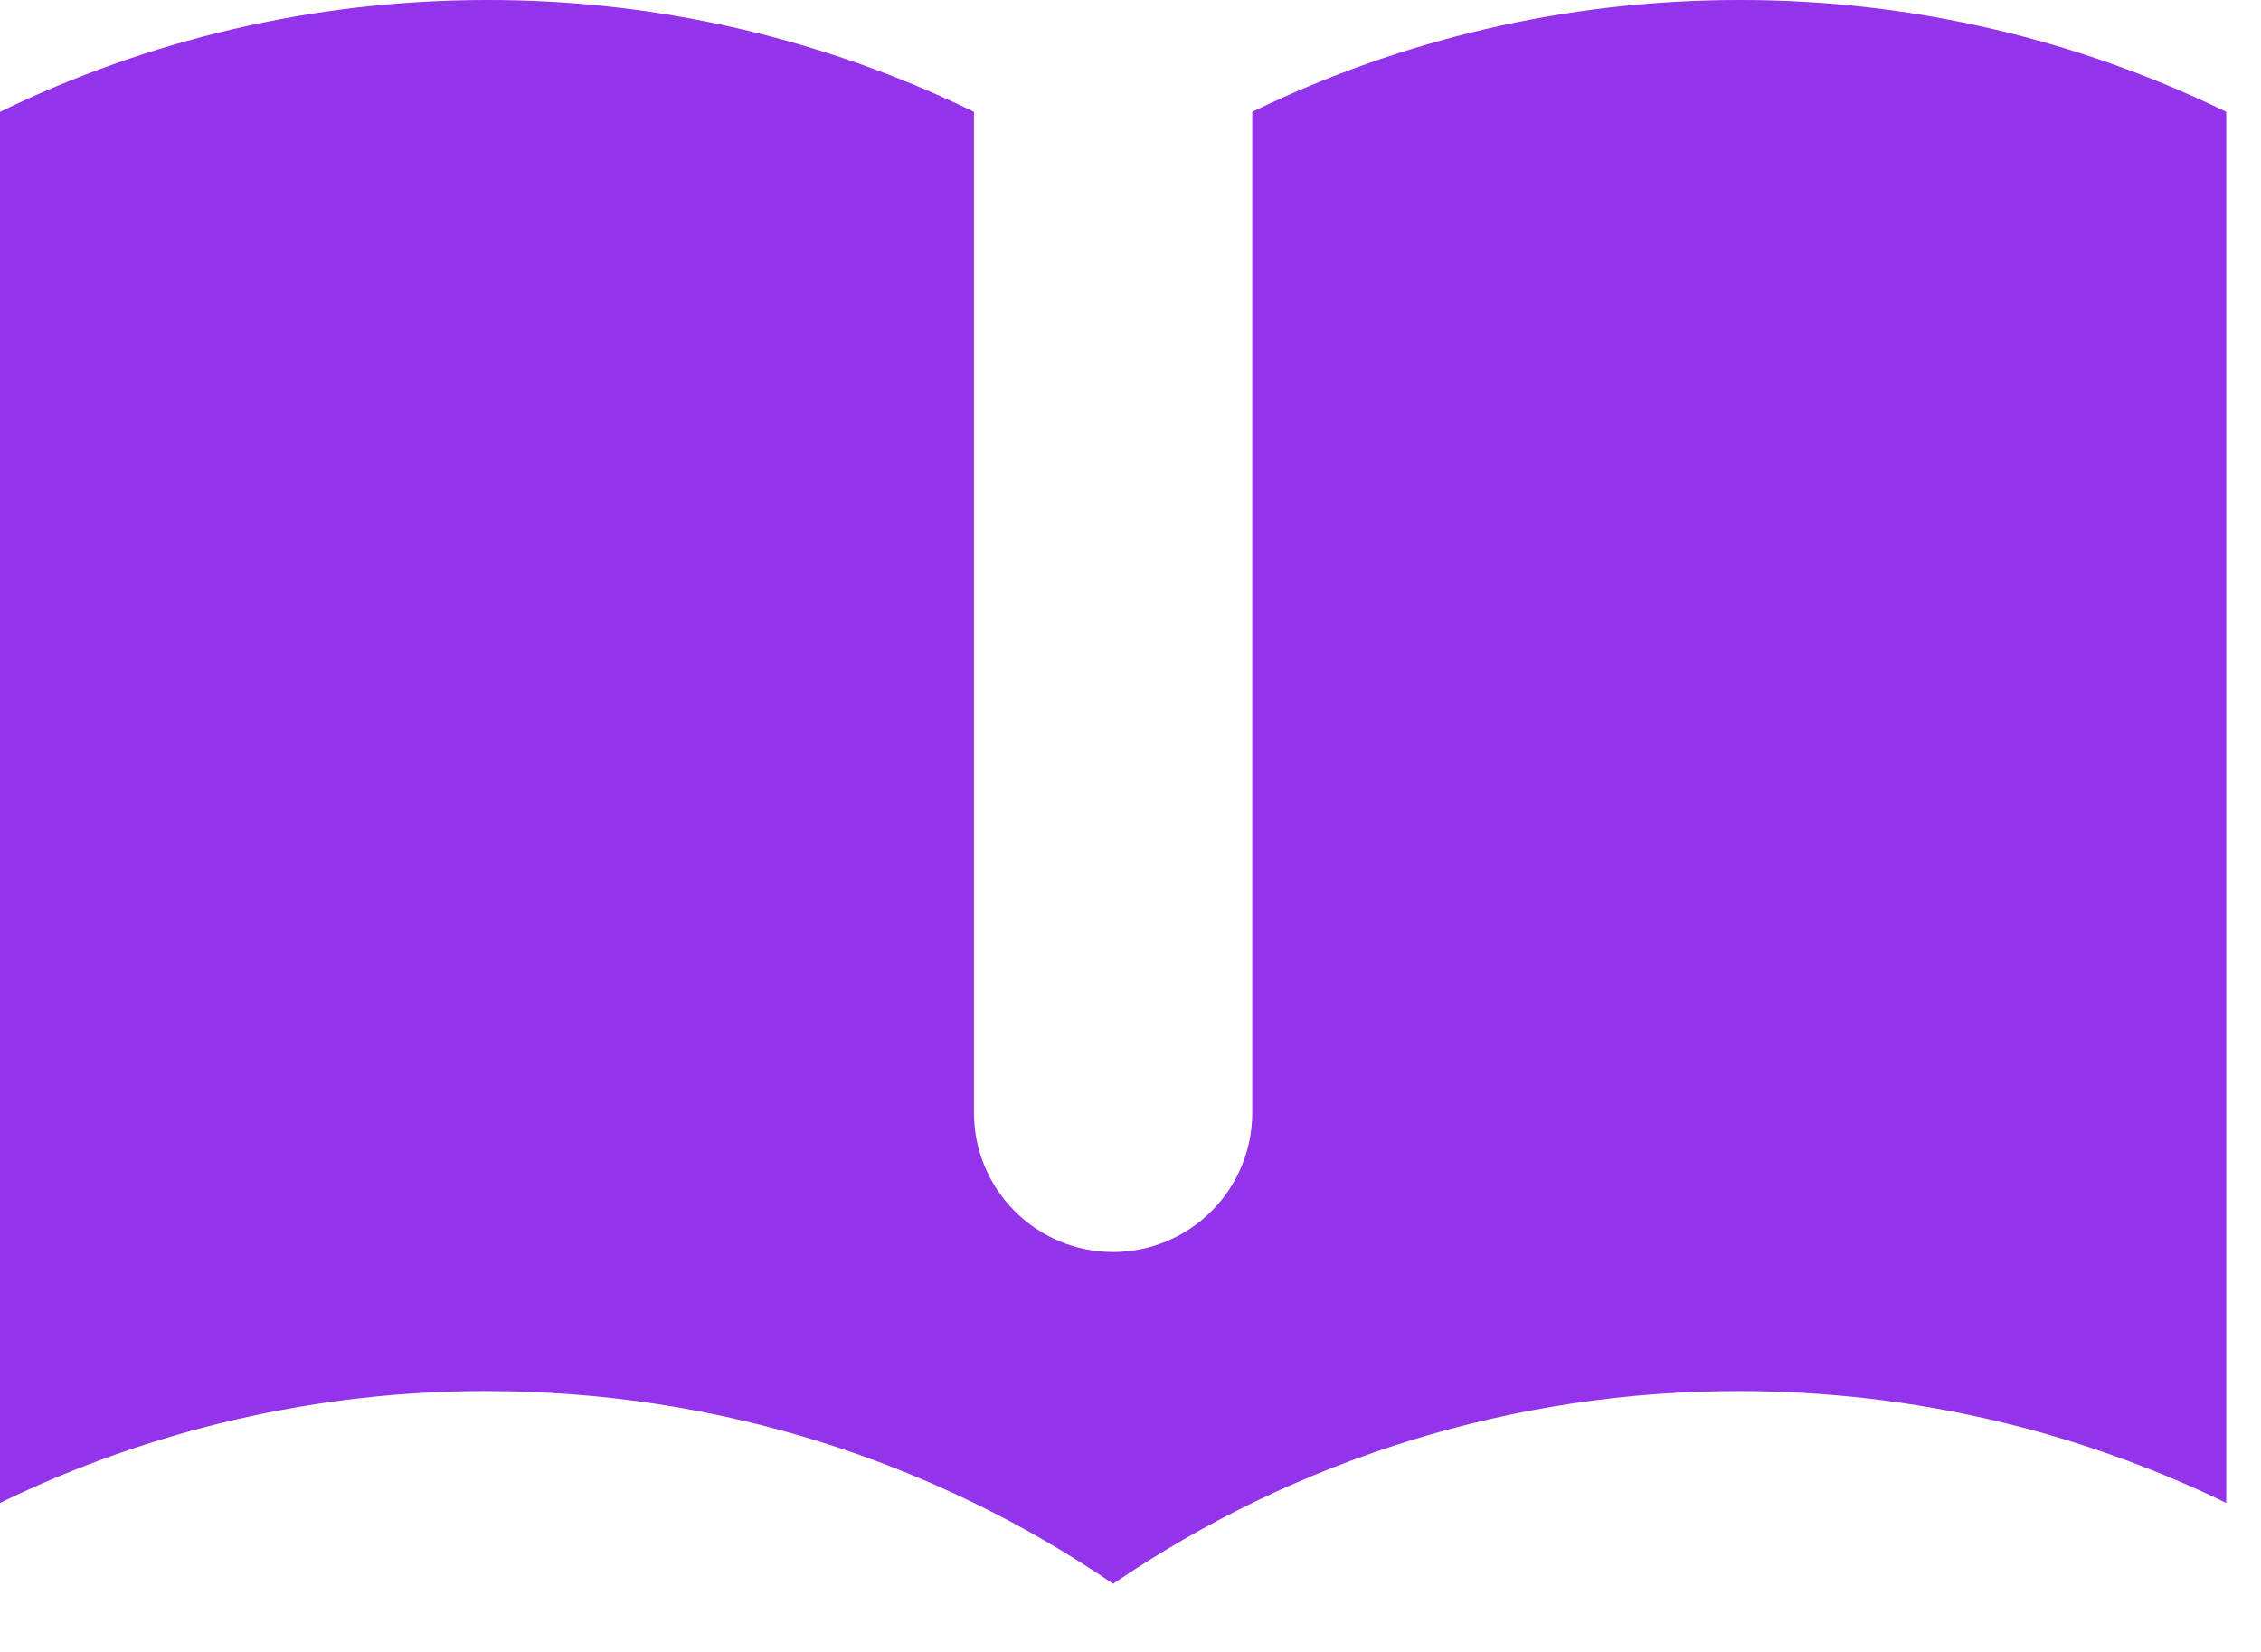<svg width="26" height="19" viewBox="0 0 26 19" fill="none" xmlns="http://www.w3.org/2000/svg">
<path d="M11.2 1.286C9.456 0.437 7.54 -0.003 5.6 1.44211e-05C3.592 1.44211e-05 1.691 0.464 0 1.286V17.286C1.744 16.437 3.66 15.997 5.6 16C8.27 16 10.749 16.816 12.8 18.216C14.922 16.768 17.431 15.996 20 16C22.008 16 23.909 16.464 25.6 17.286V1.286C23.855 0.437 21.94 -0.003 20 1.44211e-05C17.992 1.44211e-05 16.091 0.464 14.4 1.286V12.8C14.4 13.224 14.231 13.631 13.931 13.931C13.631 14.231 13.224 14.4 12.8 14.4C12.376 14.4 11.969 14.231 11.669 13.931C11.369 13.631 11.2 13.224 11.2 12.8V1.286Z" fill="#9333EA"/>
</svg>
